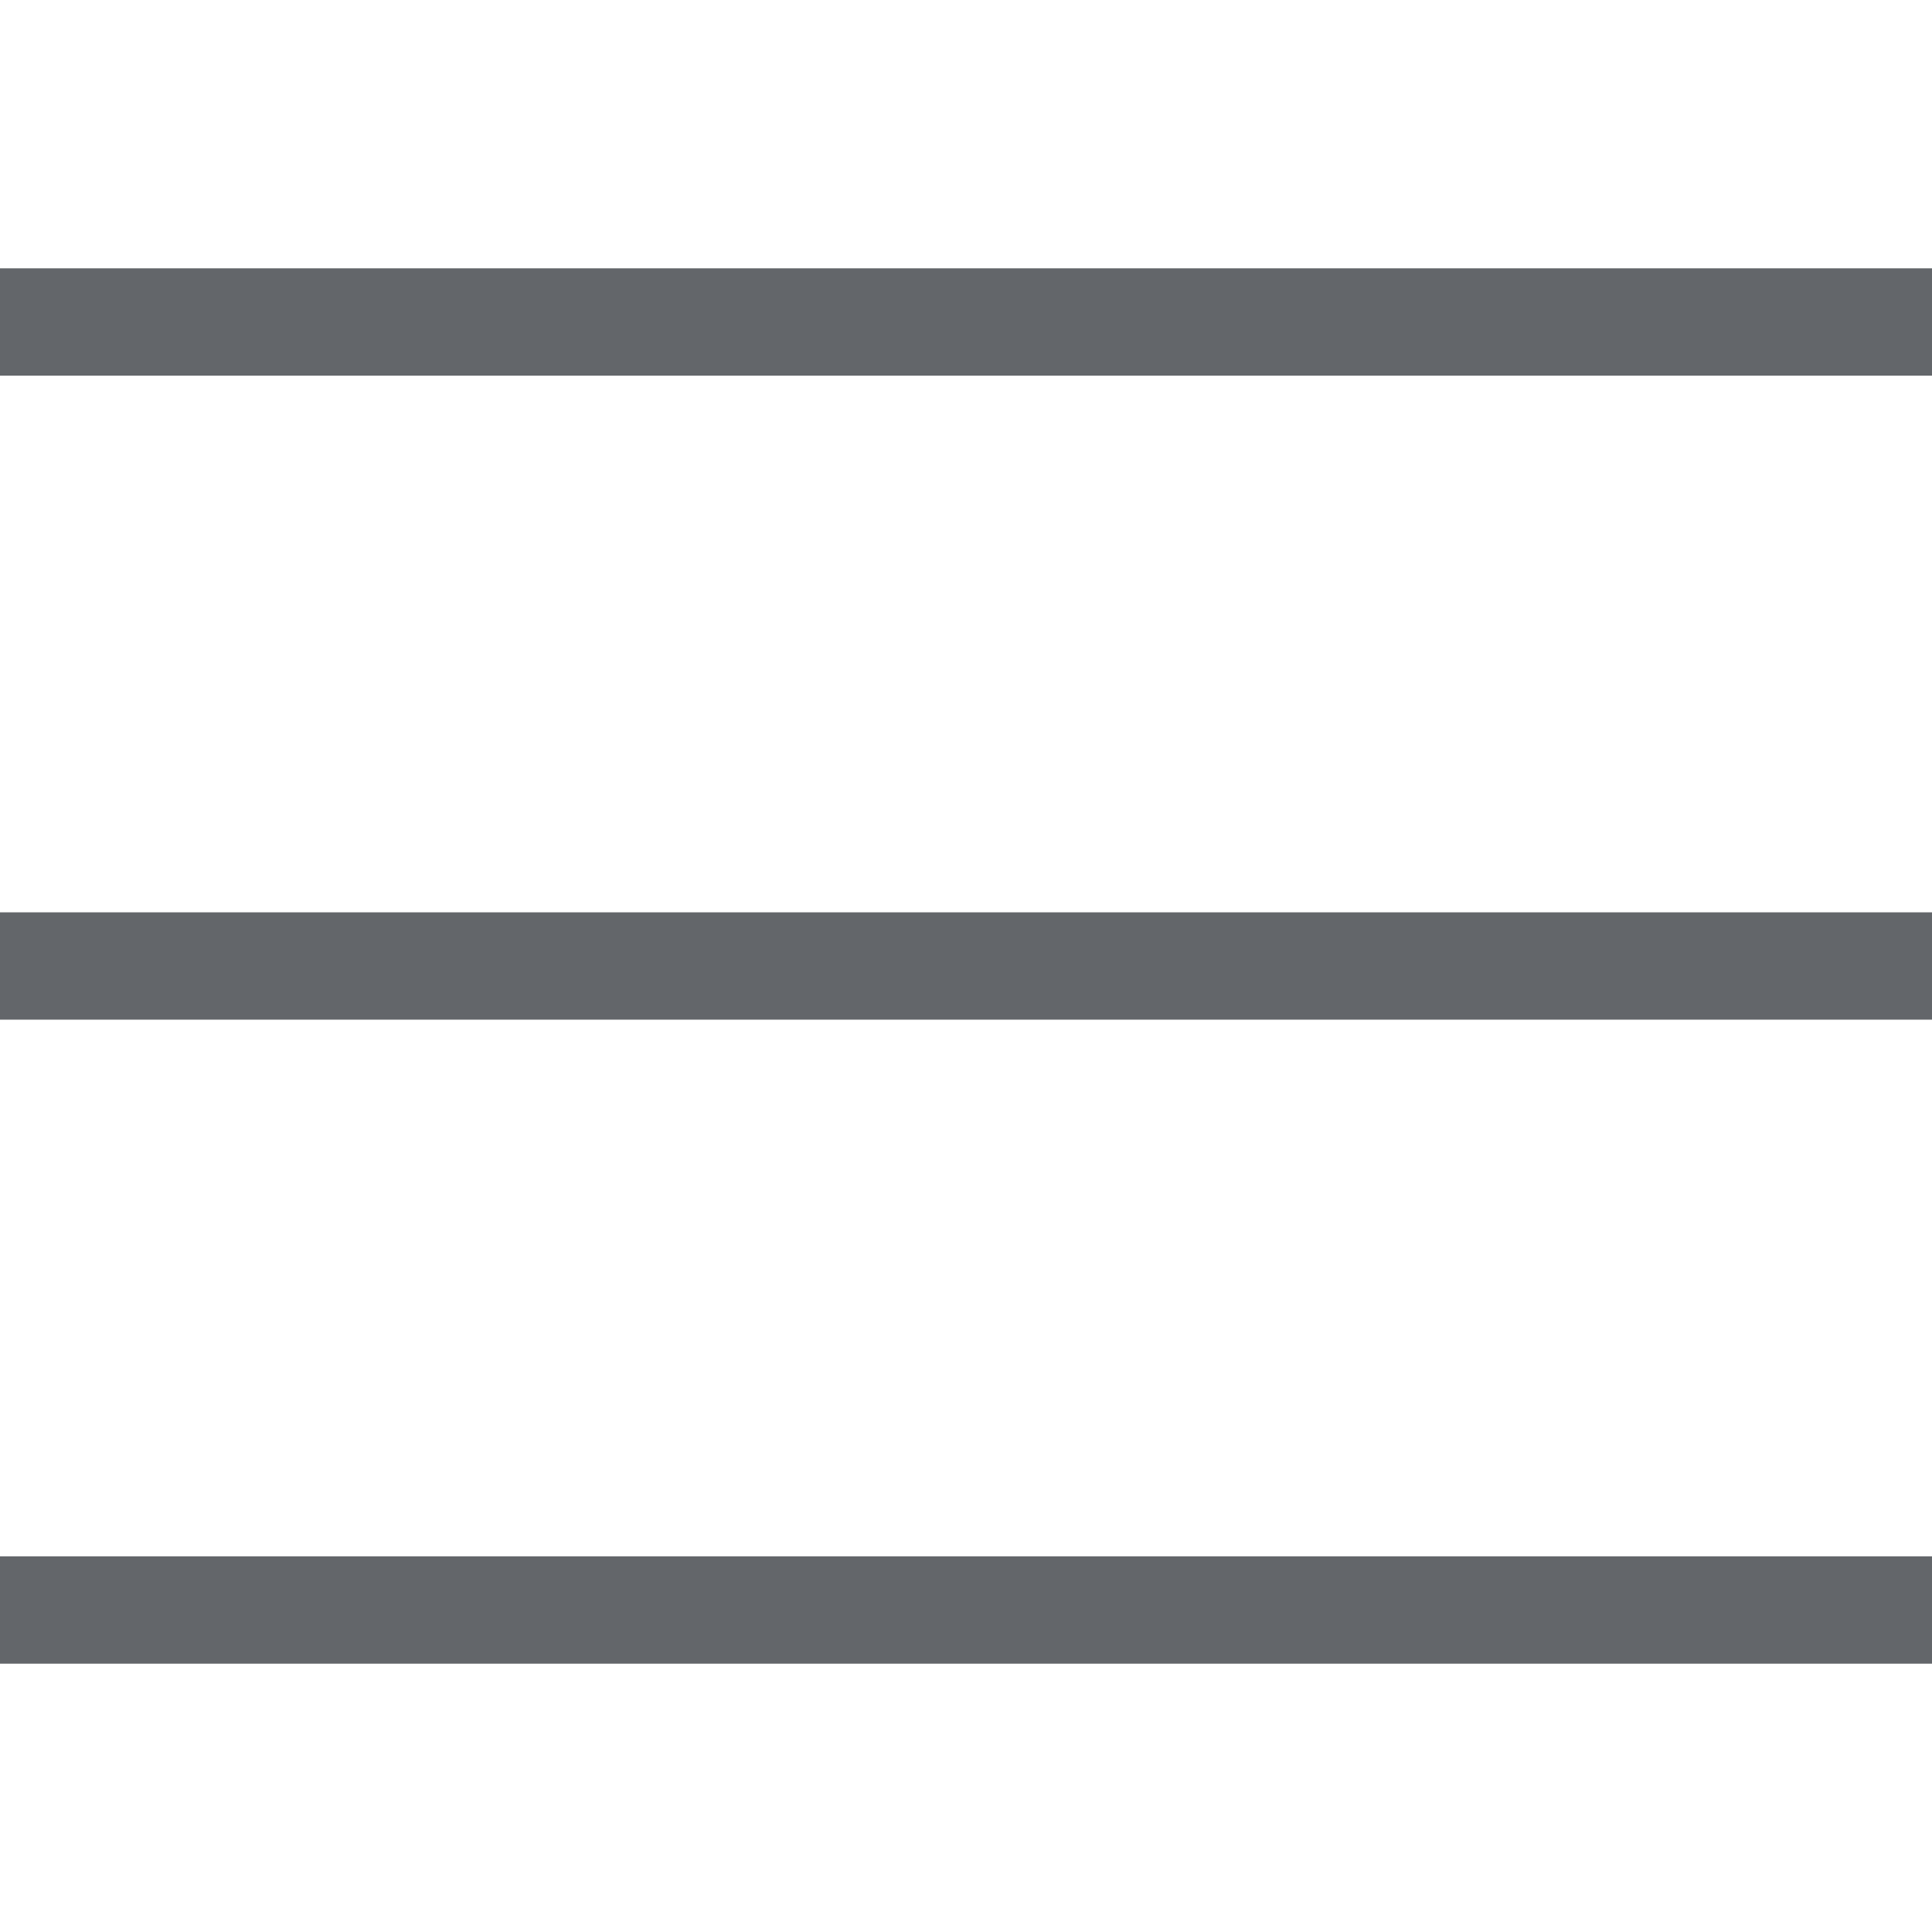 <svg width="36" height="36" viewBox="0 0 36 36" fill="none" xmlns="http://www.w3.org/2000/svg">
    <rect y="5" width="36" height="2" fill="#63666A"/>
    <rect y="29" width="36" height="2" fill="#63666A"/>
    <rect y="17" width="36" height="2" fill="#63666A"/>
</svg>